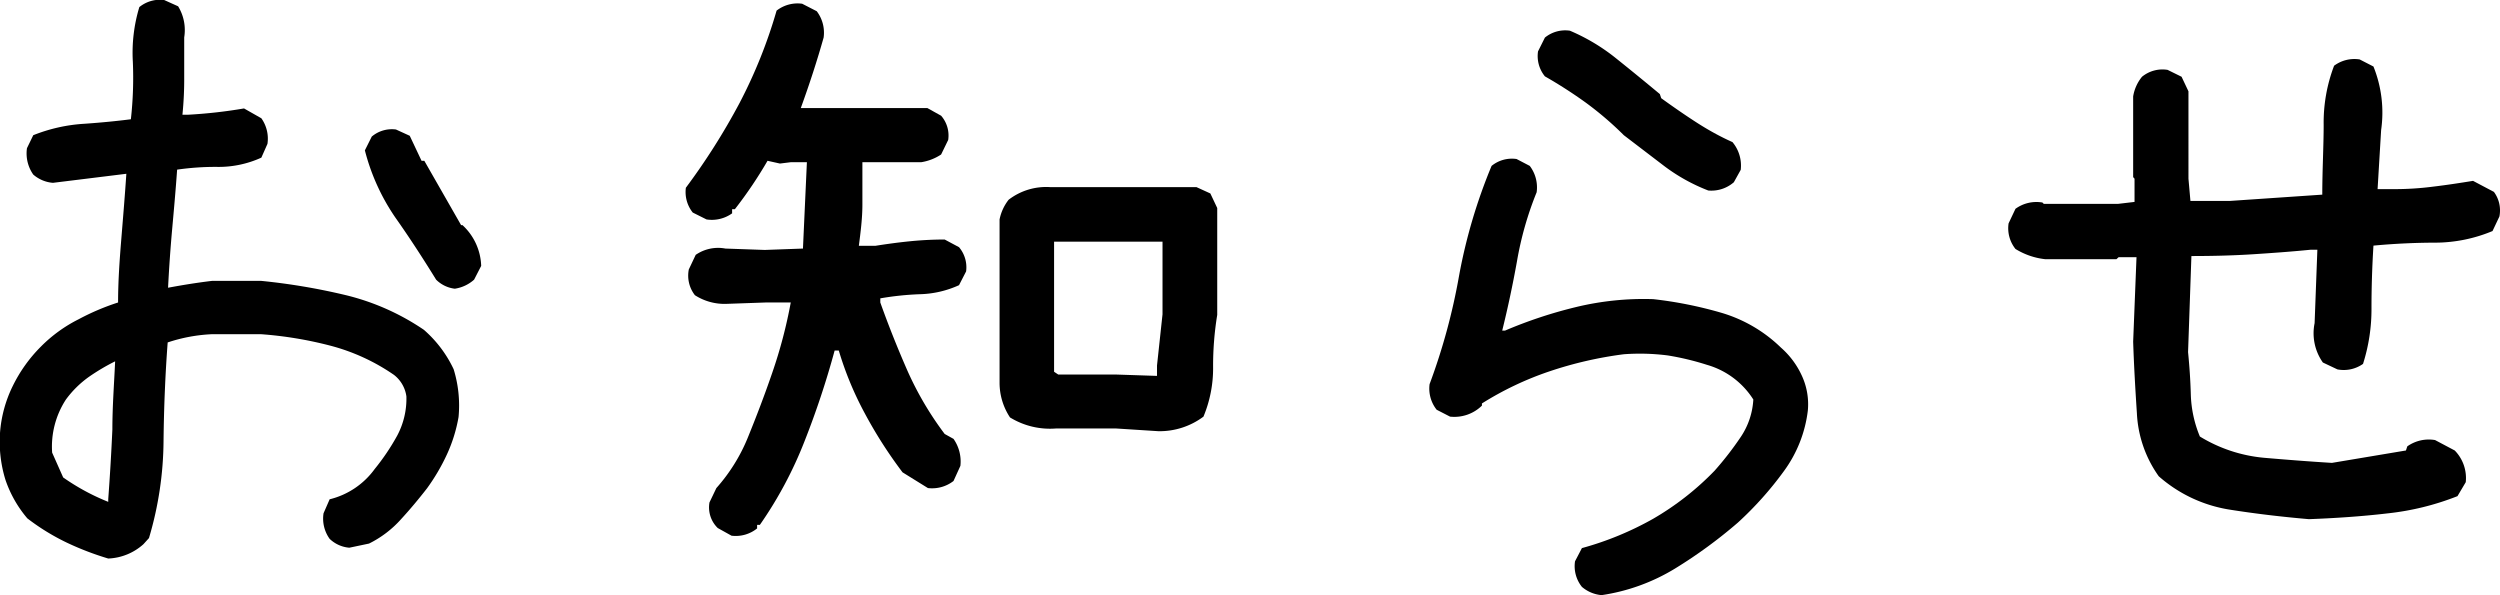 <svg xmlns="http://www.w3.org/2000/svg" width="127.03" height="30.24" viewBox="0 0 127.03 30.24"><title>subttl-news-sp</title><g id="レイヤー_2" data-name="レイヤー 2"><g id="レイヤー_2-2" data-name="レイヤー 2"><path d="M5.5,28.38a14.75,14.75,0,0,1-2.11-.81,11.29,11.29,0,0,1-2-1.23A6,6,0,0,1,.28,24.39,6.56,6.56,0,0,1,0,22a6.46,6.46,0,0,1,.65-2.39,7.47,7.47,0,0,1,1.43-2A7.29,7.29,0,0,1,4,16.22a12,12,0,0,1,2-.85c0-1.1.08-2.2.17-3.3s.18-2.18.25-3.24h0l-3.73.46a1.73,1.73,0,0,1-1-.42,1.87,1.87,0,0,1-.32-1.34l.32-.66a8.32,8.32,0,0,1,2.58-.58c.88-.06,1.67-.14,2.38-.23a19,19,0,0,0,.1-2.92A8,8,0,0,1,7.08.36,1.67,1.67,0,0,1,8.34,0l.71.32a2.31,2.31,0,0,1,.31,1.58c0,.8,0,1.45,0,2a18.17,18.17,0,0,1-.09,1.93h.28a24.86,24.86,0,0,0,2.85-.32l.88.5a1.79,1.79,0,0,1,.31,1.3l-.31.7A5.23,5.23,0,0,1,11,8.48a13.56,13.56,0,0,0-2,.14c-.07,1-.16,2-.25,3s-.16,2-.21,3h0c.75-.14,1.49-.26,2.25-.35h2.46a32,32,0,0,1,4.29.72,12.13,12.13,0,0,1,4,1.77,6.09,6.09,0,0,1,1.51,2,6.26,6.26,0,0,1,.25,2.43,7.67,7.67,0,0,1-.6,1.92,10.21,10.21,0,0,1-1,1.7c-.42.54-.86,1.07-1.33,1.58a5.36,5.36,0,0,1-1.62,1.23l-1,.21a1.63,1.63,0,0,1-1-.45,1.76,1.76,0,0,1-.31-1.3l.31-.71a4,4,0,0,0,2.29-1.54,11.39,11.39,0,0,0,1.14-1.69,4,4,0,0,0,.47-2,1.67,1.67,0,0,0-.63-1.09,10.26,10.26,0,0,0-3.25-1.49,19.56,19.56,0,0,0-3.53-.58H10.81a8.24,8.24,0,0,0-2.29.42q-.18,2.39-.21,5a17.66,17.66,0,0,1-.74,4.94l-.28.31A2.84,2.84,0,0,1,5.5,28.38Zm0-2.88v-.14q.13-1.75.21-3.54c0-1.18.09-2.33.14-3.46a10.66,10.66,0,0,0-1.32.78A5.14,5.14,0,0,0,3.35,20.3,4.38,4.38,0,0,0,2.65,23l.56,1.26A11.23,11.23,0,0,0,5.5,25.5ZM23.11,14.67a1.61,1.61,0,0,1-.95-.46c-.66-1.07-1.34-2.12-2.06-3.14a10.71,10.71,0,0,1-1.56-3.43l.35-.7a1.58,1.58,0,0,1,1.23-.36l.7.32.6,1.27h.14l1.87,3.27h.07a2.94,2.94,0,0,1,.95,2.07l-.36.7A1.89,1.89,0,0,1,23.11,14.67Z"/><path d="M37.17,27.22l-.7-.39a1.46,1.46,0,0,1-.42-1.3l.35-.73A8.9,8.9,0,0,0,38,22.23c.44-1.08.86-2.18,1.24-3.29a24.47,24.47,0,0,0,.94-3.57H38.9l-2,.07A2.78,2.78,0,0,1,35.31,15,1.62,1.62,0,0,1,35,13.69l.35-.74a2,2,0,0,1,1.51-.32l2,.07,1.94-.07L41,8.24h-.8l-.57.07L39,8.17a21.62,21.62,0,0,1-1.66,2.46h-.14v.21a1.76,1.76,0,0,1-1.3.31l-.7-.35a1.67,1.67,0,0,1-.35-1.26,33.53,33.53,0,0,0,2.72-4.29A25.06,25.06,0,0,0,39.46.54a1.73,1.73,0,0,1,1.3-.35l.74.38a1.8,1.8,0,0,1,.35,1.34c-.33,1.17-.72,2.37-1.16,3.58h6.43l.7.39a1.53,1.53,0,0,1,.36,1.23l-.36.74a2.53,2.53,0,0,1-1,.39h-3q0,1.13,0,2.16c0,.69-.09,1.39-.18,2.09h.84c.57-.09,1.15-.17,1.75-.23A18,18,0,0,1,48,12.17l.73.39a1.58,1.58,0,0,1,.36,1.23l-.36.7a5.1,5.1,0,0,1-2,.46,14.81,14.81,0,0,0-2,.21v.21c.42,1.18.88,2.33,1.38,3.47a16.49,16.49,0,0,0,1.89,3.21l.45.25a2,2,0,0,1,.35,1.37l-.35.77a1.78,1.78,0,0,1-1.3.36L45.86,24a22.72,22.72,0,0,1-1.92-3,16.76,16.76,0,0,1-1.32-3.19h-.21a43.65,43.65,0,0,1-1.53,4.61,20.37,20.37,0,0,1-2.27,4.25h-.14v.18A1.73,1.73,0,0,1,37.17,27.22Zm21.69-5.31-2.18-.14h-3a3.88,3.88,0,0,1-2.36-.56,3.19,3.19,0,0,1-.53-1.76v-8.3a2.38,2.38,0,0,1,.46-1,3.13,3.13,0,0,1,2.14-.64H60.8l.7.32.35.74V16a16,16,0,0,0-.21,2.64,6.38,6.38,0,0,1-.49,2.53A3.72,3.72,0,0,1,58.86,21.91Zm-.07-2.81v-.53l.28-2.6V12.28H53.56v6.61l.21.14h2.91Z"/><path d="M81.38,30.24a1.77,1.77,0,0,1-1-.42,1.68,1.68,0,0,1-.35-1.3l.35-.67A15.91,15.91,0,0,0,84,26.36a14.34,14.34,0,0,0,3.12-2.44,16.21,16.21,0,0,0,1.34-1.73,3.77,3.77,0,0,0,.63-1.89,4.13,4.13,0,0,0-2.35-1.76,13.77,13.77,0,0,0-2-.48A11.2,11.2,0,0,0,82.51,18a19.61,19.61,0,0,0-3.78.87,16.1,16.1,0,0,0-3.43,1.63v.11a2,2,0,0,1-1.62.56L73,20.82a1.73,1.73,0,0,1-.36-1.3A31.33,31.33,0,0,0,74.14,14a27.39,27.39,0,0,1,1.65-5.57,1.63,1.63,0,0,1,1.27-.35l.67.35a1.8,1.8,0,0,1,.35,1.34,16.89,16.89,0,0,0-1,3.51c-.22,1.22-.47,2.39-.75,3.52h.14a22.93,22.93,0,0,1,3.62-1.2A14.65,14.65,0,0,1,84,15.2a20.54,20.54,0,0,1,3.49.7,7.28,7.28,0,0,1,3,1.76,4.23,4.23,0,0,1,1.07,1.44,3.46,3.46,0,0,1,.3,1.76,6.51,6.51,0,0,1-1.21,3.07,17.37,17.37,0,0,1-2.34,2.62,24.28,24.28,0,0,1-3.2,2.34A9.94,9.94,0,0,1,81.38,30.24ZM86.8,9.68a9.25,9.25,0,0,1-2.22-1.23L82.51,6.87a16.86,16.86,0,0,0-1.94-1.66A23.33,23.33,0,0,0,78.5,3.88a1.63,1.63,0,0,1-.35-1.27l.35-.7a1.63,1.63,0,0,1,1.27-.35A9.92,9.92,0,0,1,82.16,3c.75.6,1.47,1.19,2.18,1.78l.07.21c.61.44,1.2.85,1.79,1.23s1.2.72,1.83,1a1.86,1.86,0,0,1,.42,1.41l-.35.63A1.74,1.74,0,0,1,86.8,9.68Z"/><path d="M117.32,26.38c-1.39-.12-2.74-.28-4.06-.49a7.13,7.13,0,0,1-3.57-1.69A6,6,0,0,1,108.58,21c-.08-1.21-.15-2.42-.19-3.64l.17-4.29h-.91l-.11.1h-3.62a3.62,3.62,0,0,1-1.51-.52,1.69,1.69,0,0,1-.35-1.3l.35-.74a1.81,1.81,0,0,1,1.37-.32l.07.07h3.76l.85-.1V9.08L108.39,9V4.9a2.1,2.1,0,0,1,.45-1,1.64,1.64,0,0,1,1.3-.35l.71.35.35.74V9.08l.1,1.13h2L118,9.89c0-1.27.07-2.45.07-3.55a8.12,8.12,0,0,1,.53-3,1.73,1.73,0,0,1,1.3-.32l.7.36a6.27,6.27,0,0,1,.39,3.23l-.18,3h.85a15.35,15.35,0,0,0,2-.13c.67-.08,1.32-.18,2-.29l1.06.56A1.58,1.58,0,0,1,127,11l-.35.74a7.61,7.61,0,0,1-2.87.59q-1.56,0-3.18.15c-.07,1.12-.1,2.19-.1,3.19a9.16,9.16,0,0,1-.43,2.82,1.7,1.7,0,0,1-1.3.28l-.74-.35a2.57,2.57,0,0,1-.42-2l.14-3.73h-.35c-1,.1-2,.17-2.93.23s-2,.09-3.12.09l-.17,4.88c.07.71.12,1.43.14,2.17a6,6,0,0,0,.46,2.12,7.55,7.55,0,0,0,3.25,1.08c1.16.1,2.31.19,3.46.26l3.76-.63.07-.21a1.89,1.89,0,0,1,1.41-.32l1,.53a2,2,0,0,1,.56,1.61l-.42.71a13.59,13.59,0,0,1-3.59.88C120,26.24,118.65,26.33,117.32,26.38Z"/></g></g></svg>